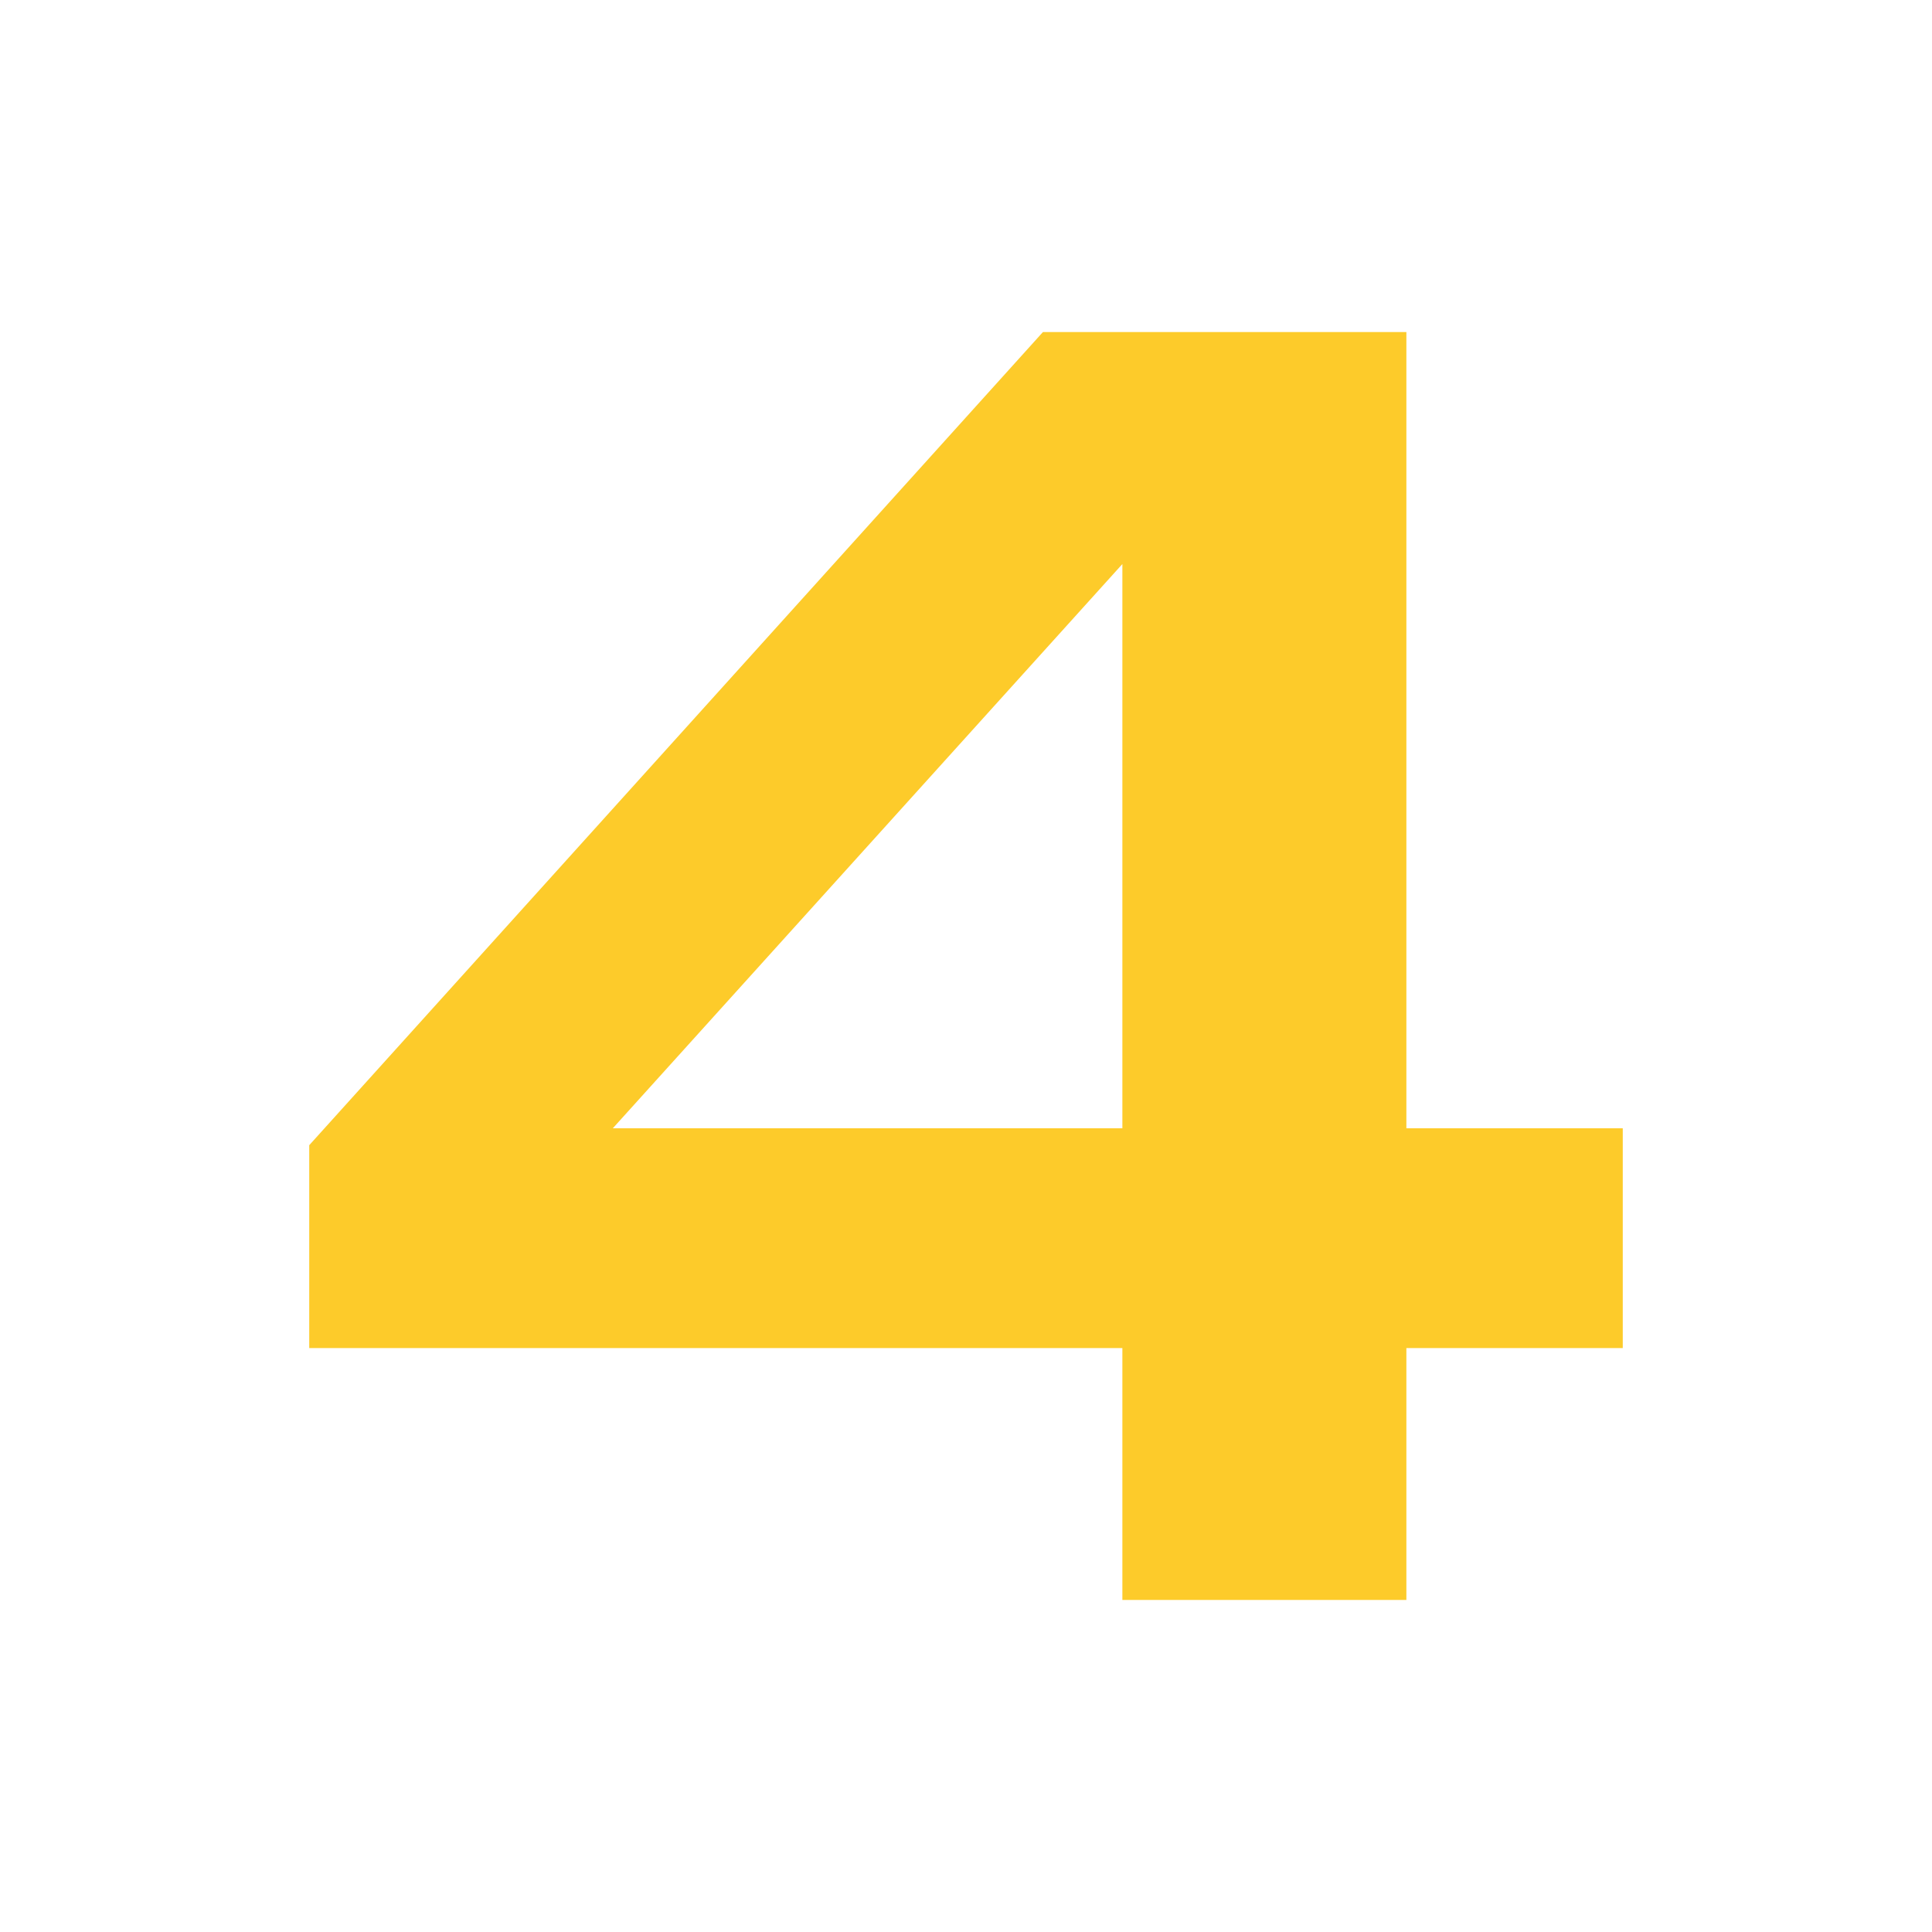 <?xml version="1.0" encoding="UTF-8"?> <svg xmlns="http://www.w3.org/2000/svg" width="80" height="80" viewBox="0 0 80 80" fill="none"><path d="M58.235 13.75V66.25H46.475V18.86H50.535L21.835 50.64L21.695 46.72H67.195V55.82H12.805V47.42L43.185 13.75H58.235Z" fill="#FDCB2A"></path></svg> 
